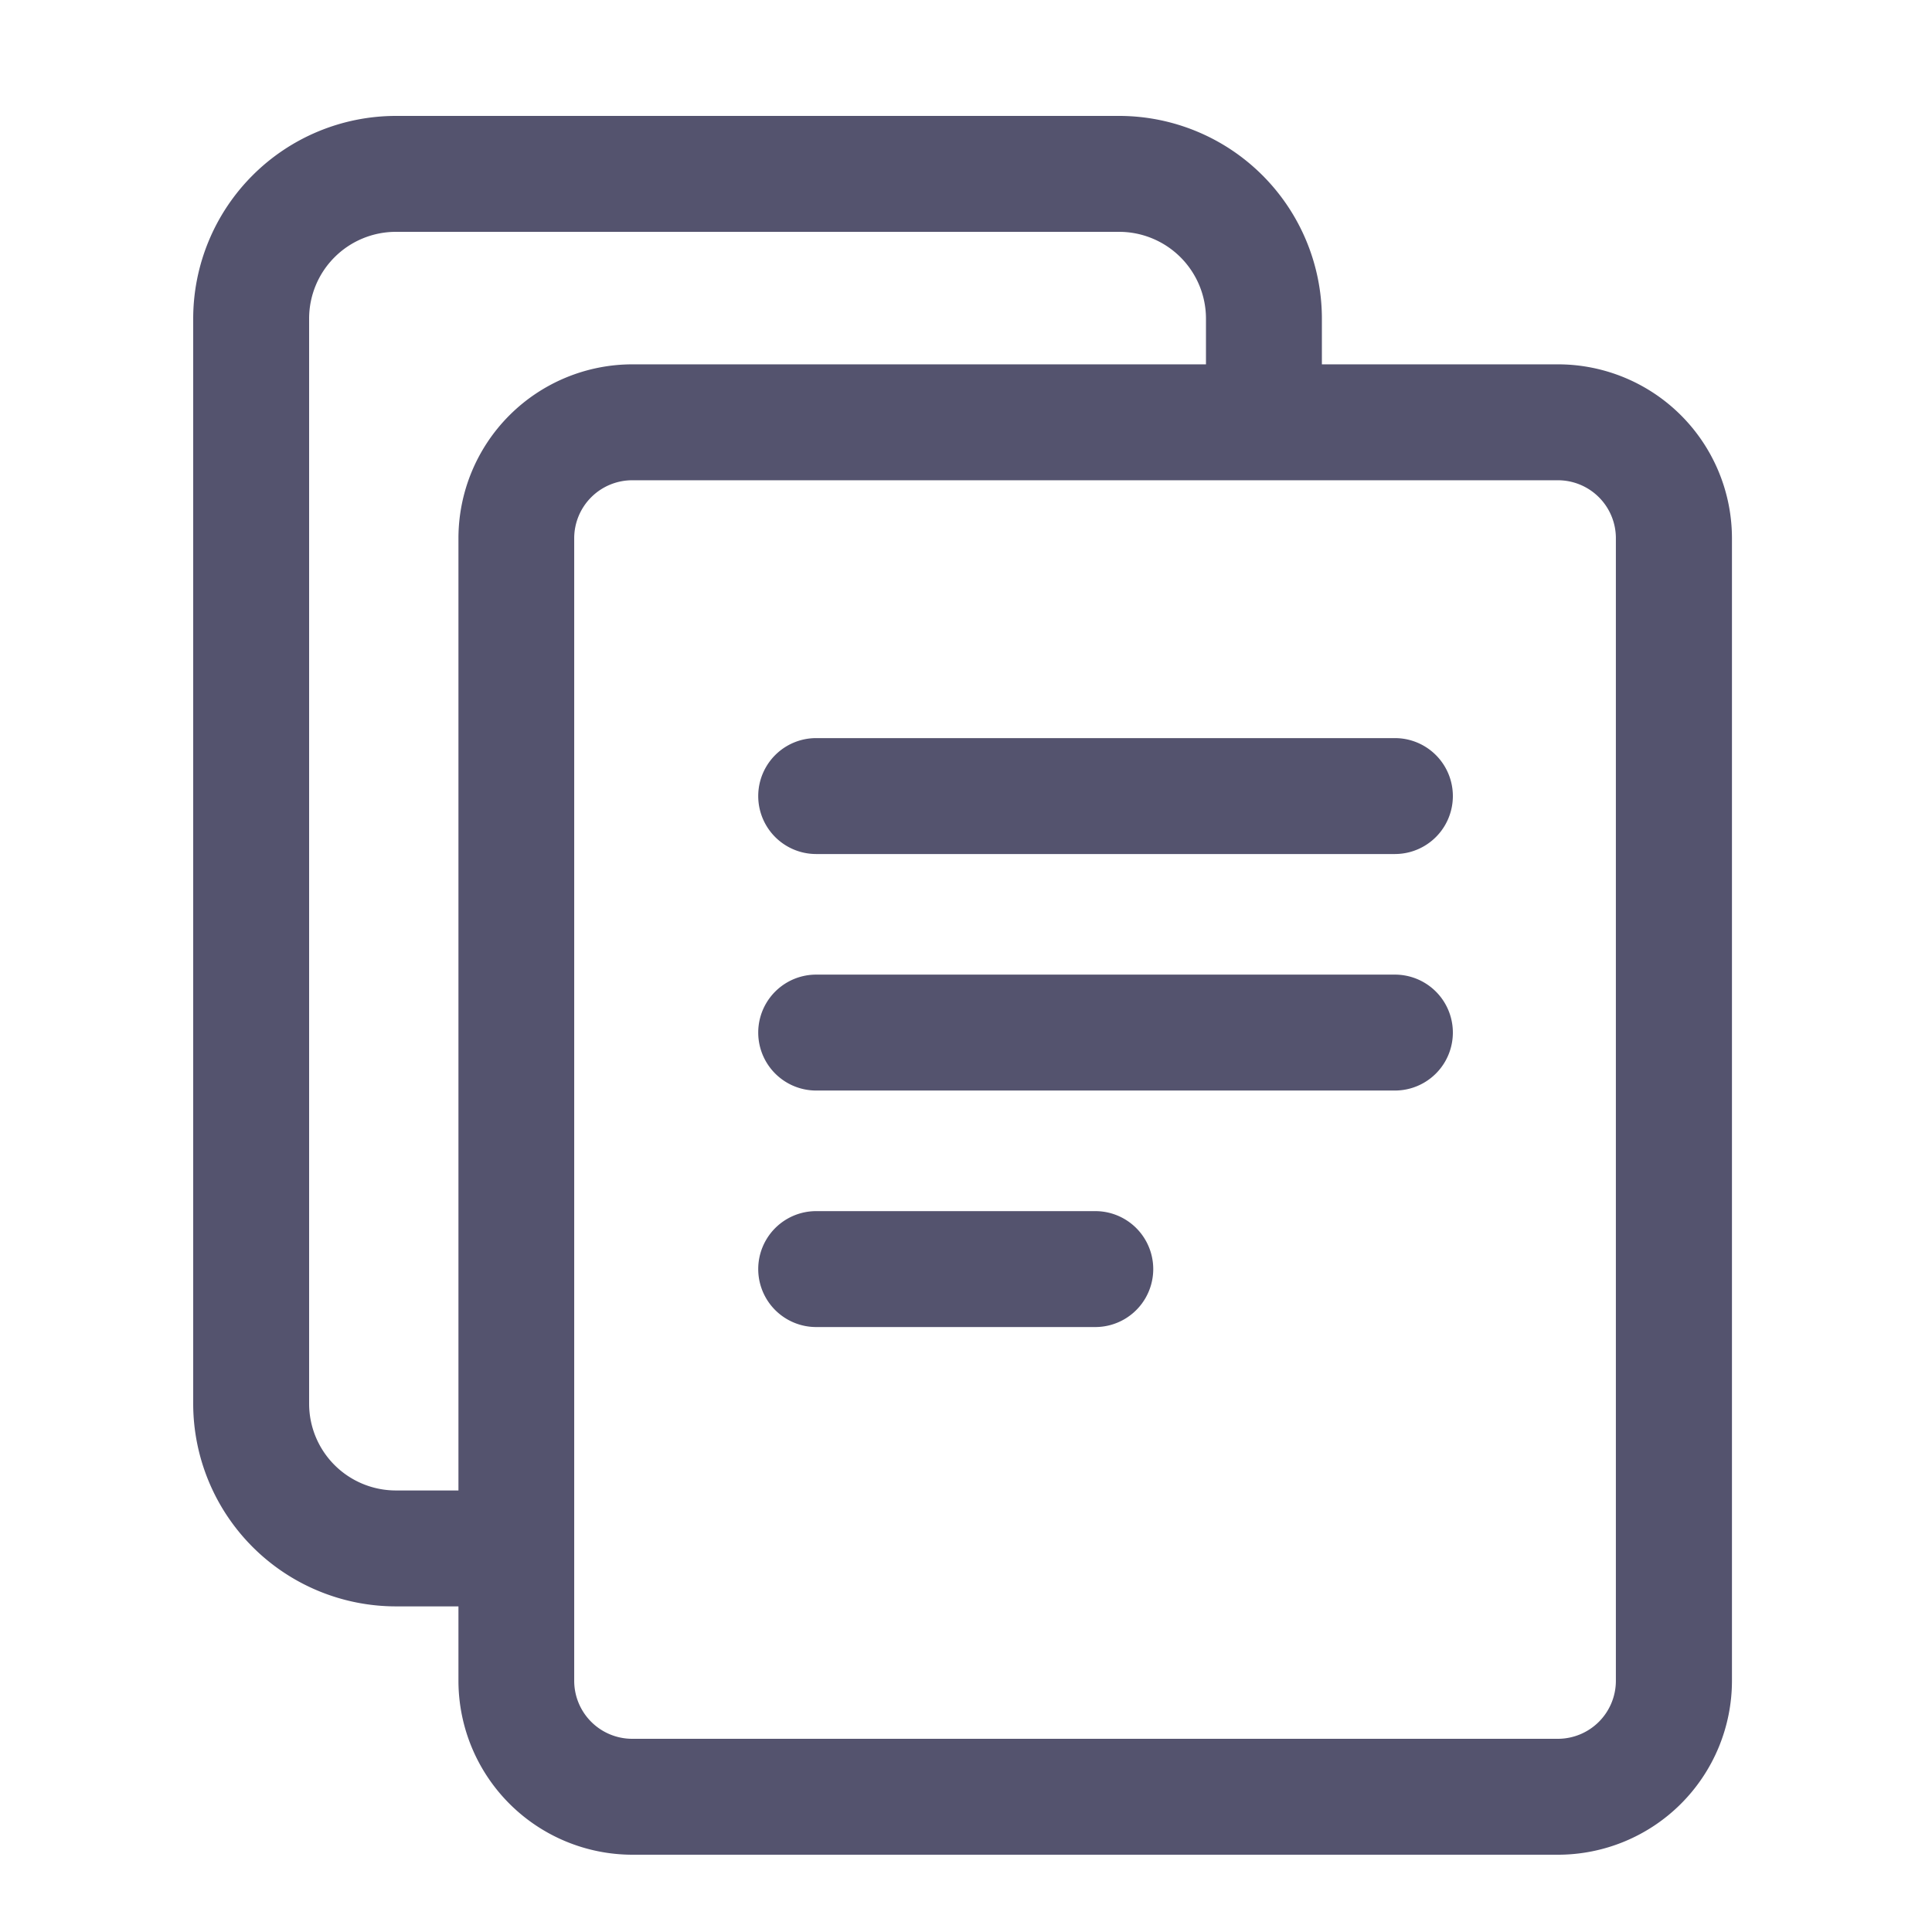 <svg xmlns="http://www.w3.org/2000/svg" width="24" height="24" viewBox="0 0 24 24"><defs><style>.a{fill:none;}.b{fill:#54536e;}</style></defs><g transform="translate(-4368 -4168)"><rect class="a" width="24" height="24" transform="translate(4368 4168)"/><g transform="translate(4370.4 4169.44)"><g transform="translate(0 0)"><path class="b" d="M8.1,75.732h-1.5A2.52,2.52,0,0,1,4.09,73.214V59.734a2.52,2.52,0,0,1,2.517-2.517h8.987a2.52,2.52,0,0,1,2.517,2.517v1.29h-1.44v-1.29a1.079,1.079,0,0,0-1.077-1.077H6.607A1.078,1.078,0,0,0,5.53,59.734v13.48a1.078,1.078,0,0,0,1.077,1.078H8.1Z" transform="translate(-4.09 -57.217)"/></g><g transform="translate(3.295 3.086)"><path class="b" d="M24.613,82.16h-11.5A2.163,2.163,0,0,1,10.955,80V65.806a2.162,2.162,0,0,1,2.16-2.16h11.5a2.162,2.162,0,0,1,2.16,2.16V80A2.162,2.162,0,0,1,24.613,82.16Zm-11.5-17.074a.721.721,0,0,0-.72.72V80a.721.721,0,0,0,.72.72h11.5a.721.721,0,0,0,.72-.72V65.806a.72.72,0,0,0-.72-.72Z" transform="translate(-10.955 -63.646)"/></g><g transform="translate(7.019 7.729)"><path class="b" d="M26.622,74.759H19.433a.72.72,0,0,1,0-1.44h7.189a.72.72,0,0,1,0,1.44Z" transform="translate(-18.713 -73.319)"/></g><g transform="translate(7.019 10.667)"><path class="b" d="M26.622,80.879H19.433a.72.72,0,1,1,0-1.44h7.189a.72.72,0,1,1,0,1.44Z" transform="translate(-18.713 -79.439)"/></g><g transform="translate(7.019 13.605)"><path class="b" d="M22.9,87H19.433a.72.72,0,0,1,0-1.44H22.9a.72.72,0,0,1,0,1.44Z" transform="translate(-18.713 -85.56)"/></g></g></g></svg>